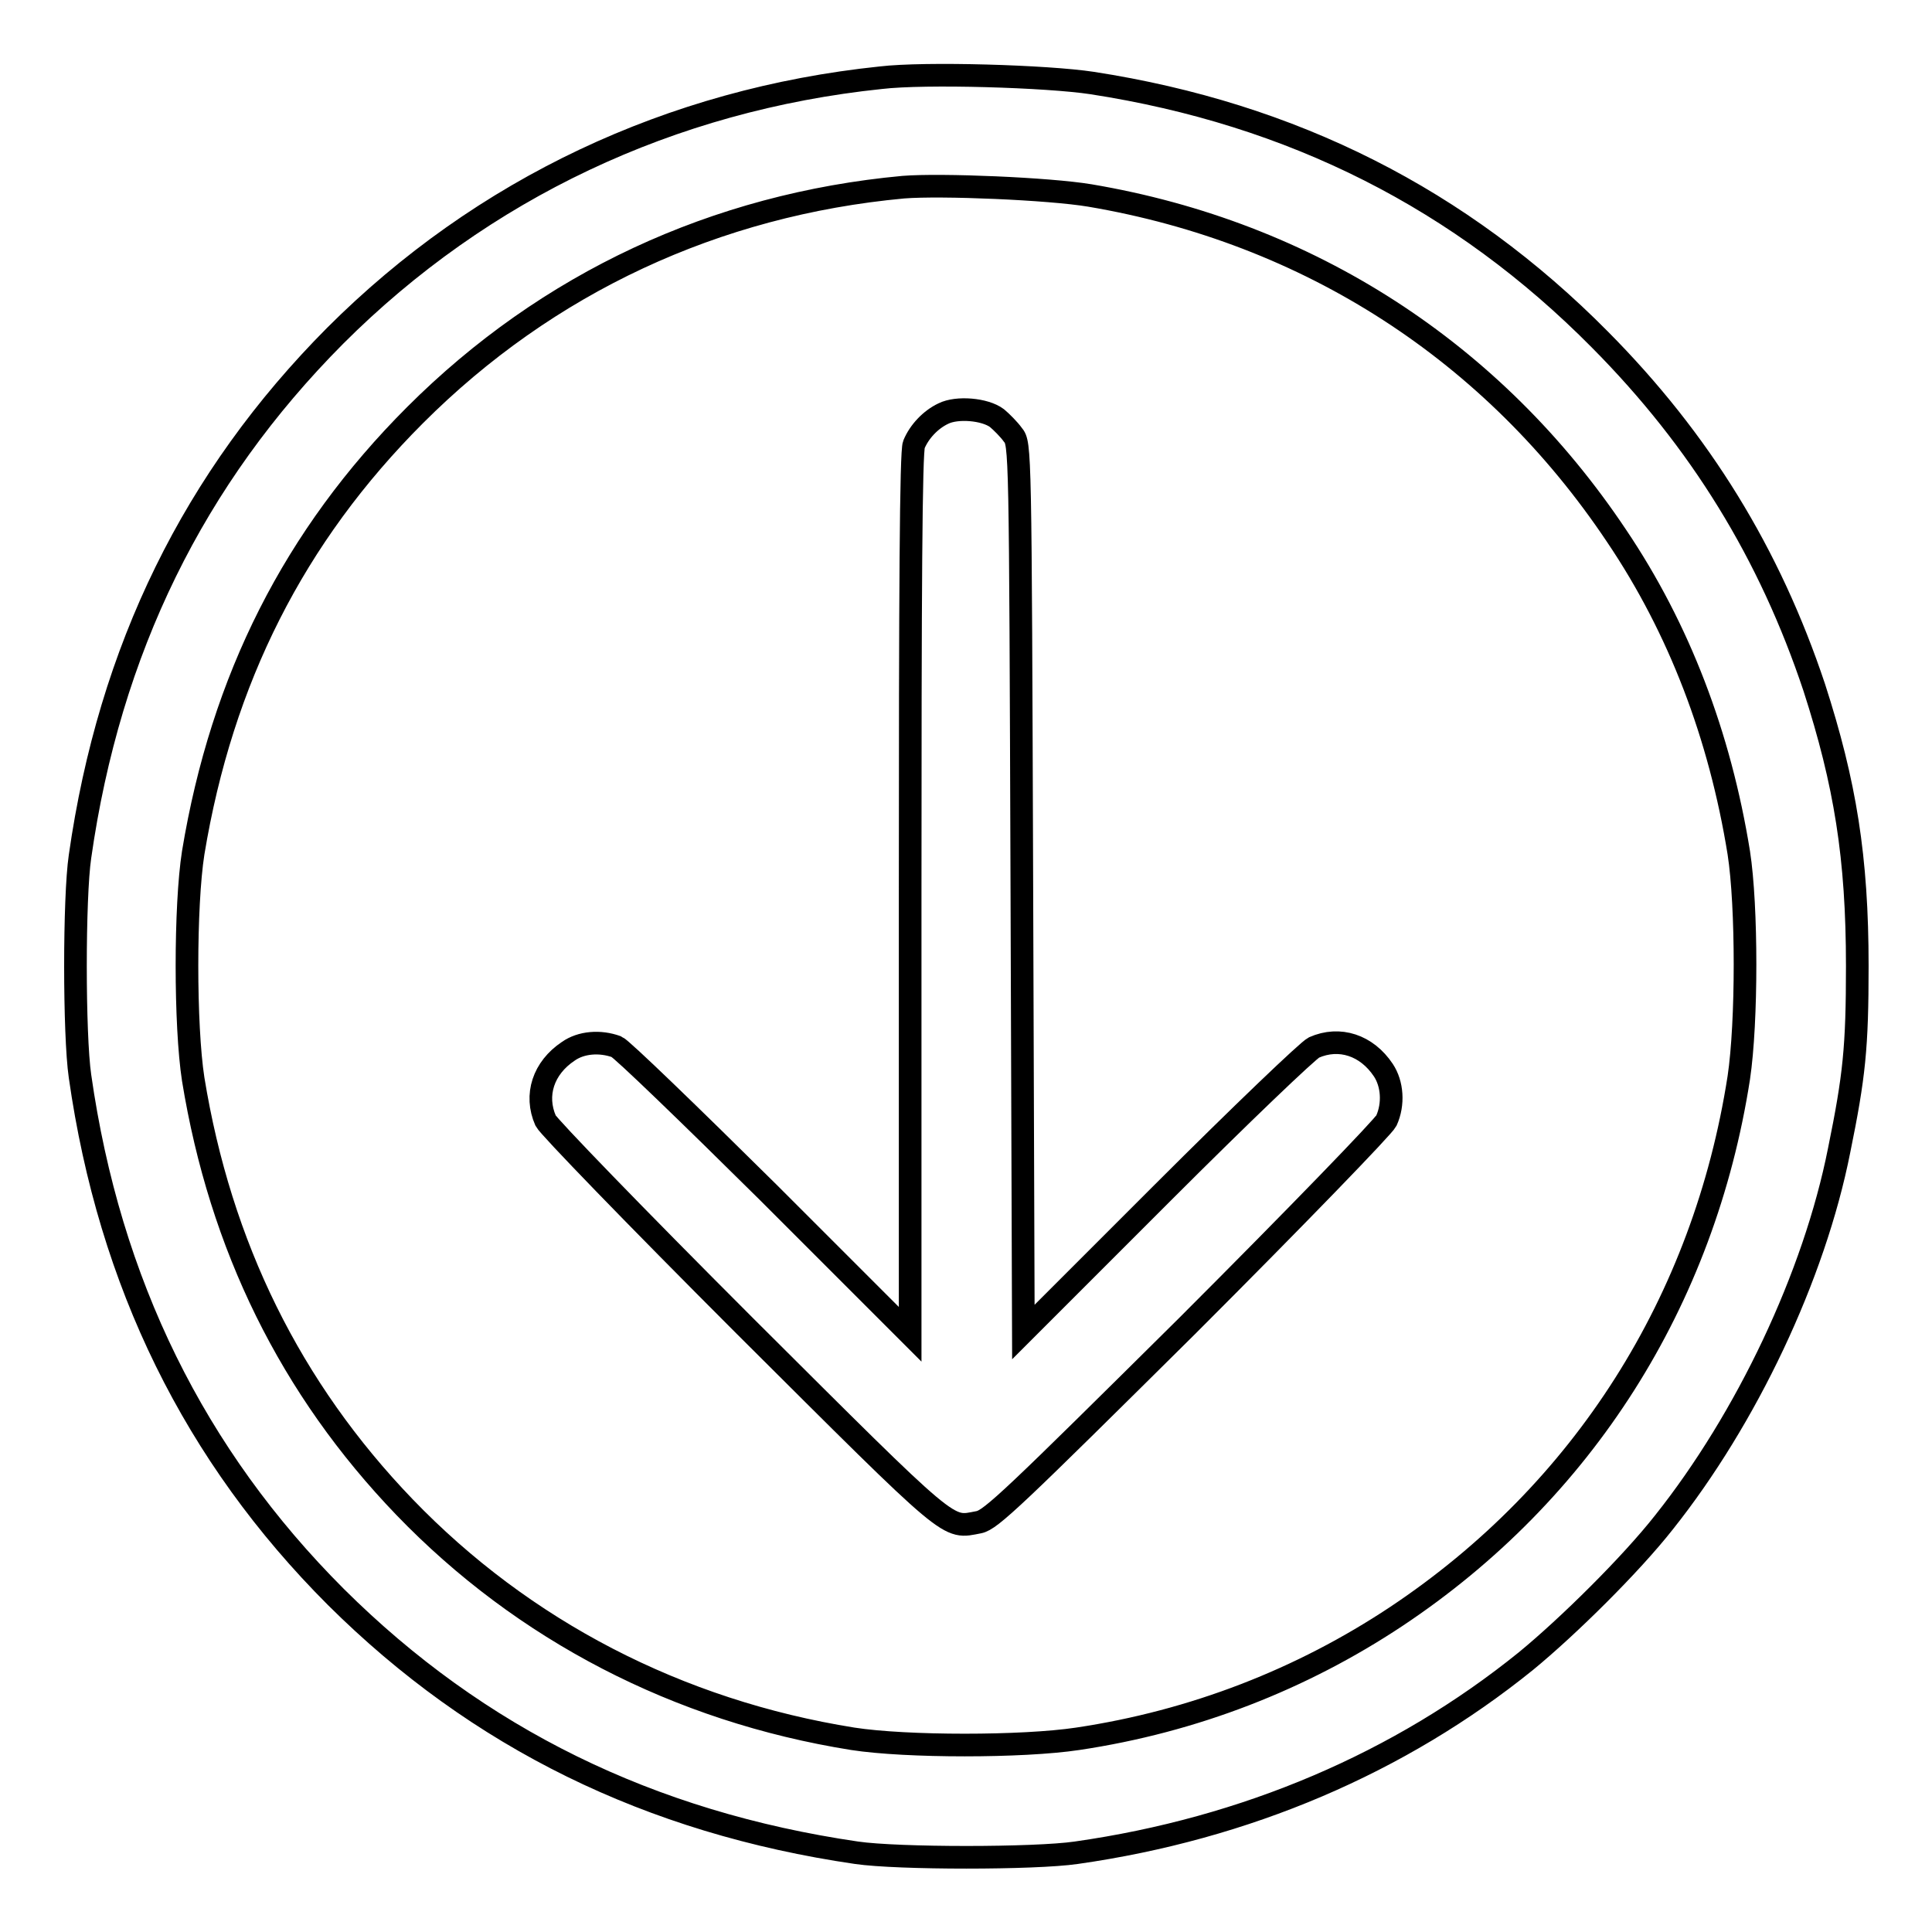 <?xml version="1.0" encoding="utf-8"?>
<!-- Svg Vector Icons : http://www.onlinewebfonts.com/icon -->
<!DOCTYPE svg PUBLIC "-//W3C//DTD SVG 1.1//EN" "http://www.w3.org/Graphics/SVG/1.1/DTD/svg11.dtd">
<svg version="1.1" xmlns="http://www.w3.org/2000/svg" xmlns:xlink="http://www.w3.org/1999/xlink" x="0px" y="0px" viewBox="0 0 256 256" enable-background="new 0 0 256 256" xml:space="preserve">
<g><g><g><path stroke-width="3" fill-opacity="0" stroke="#000000"  d="M116.7,10.3C88.9,13.2,63.9,25,44.4,44.5c-18.7,18.8-29.9,41.6-33.8,69c-0.8,5.4-0.8,23.6,0,29.1c3.9,27.4,15.2,50.3,33.9,69c18.8,18.7,41.6,29.9,69,33.9c5.5,0.8,23.6,0.8,29.1,0c22.5-3.2,42.9-11.9,59.6-25.4c5.6-4.6,13.9-12.8,18.3-18.4c10.9-13.7,19.9-32.6,23.2-49.3c2-9.8,2.4-13.6,2.4-24.4c0-14.4-1.6-24.2-5.7-36.9c-5.9-17.7-15.1-32.7-28.4-46.1c-18.4-18.6-40.7-29.9-67.3-34C138.8,10.1,122.6,9.6,116.7,10.3z M144.4,25.9c29,4.9,53.5,20.7,69.8,45.1c8.3,12.3,13.7,26.5,16.2,42c1.1,7.1,1.1,22.4,0,29.8c-4.6,29.6-20.6,54.9-45.4,71.4c-12.5,8.3-26.8,13.9-42.2,16.2c-7.3,1.1-22.7,1.1-29.8,0c-23.2-3.7-43.7-14.4-59.4-30.7c-15.1-15.7-24.4-34.6-28-56.7c-1.1-7.1-1.1-23,0-30C29.4,90,39,71,55,55c17.5-17.5,39.8-27.9,64.7-30.2C124.7,24.4,139,25,144.4,25.9z"/><path stroke-width="3" fill-opacity="0" stroke="#000000"  d="M125,54.8c-1.7,0.8-3.2,2.4-3.9,4.1c-0.4,0.9-0.5,19.4-0.5,59.6v58.3L101.8,158c-10.4-10.3-19.4-19-20.1-19.3c-2.2-0.8-4.7-0.6-6.4,0.6c-3.3,2.2-4.5,5.8-3,9.2c0.4,0.8,11.6,12.4,26.4,27.2c28,27.9,26.7,26.8,31,26c1.6-0.3,4.8-3.4,27.6-26c14.8-14.8,26-26.4,26.4-27.2c1-2.2,0.8-4.9-0.4-6.7c-2.2-3.3-5.8-4.5-9.2-3c-0.8,0.4-9.6,8.8-20,19.2l-18.5,18.5l-0.2-58.8c-0.2-58.6-0.2-58.9-1.2-60.1c-0.5-0.7-1.5-1.7-2.1-2.2C130.5,54.2,126.8,53.9,125,54.8z"/></g></g></g>
</svg>